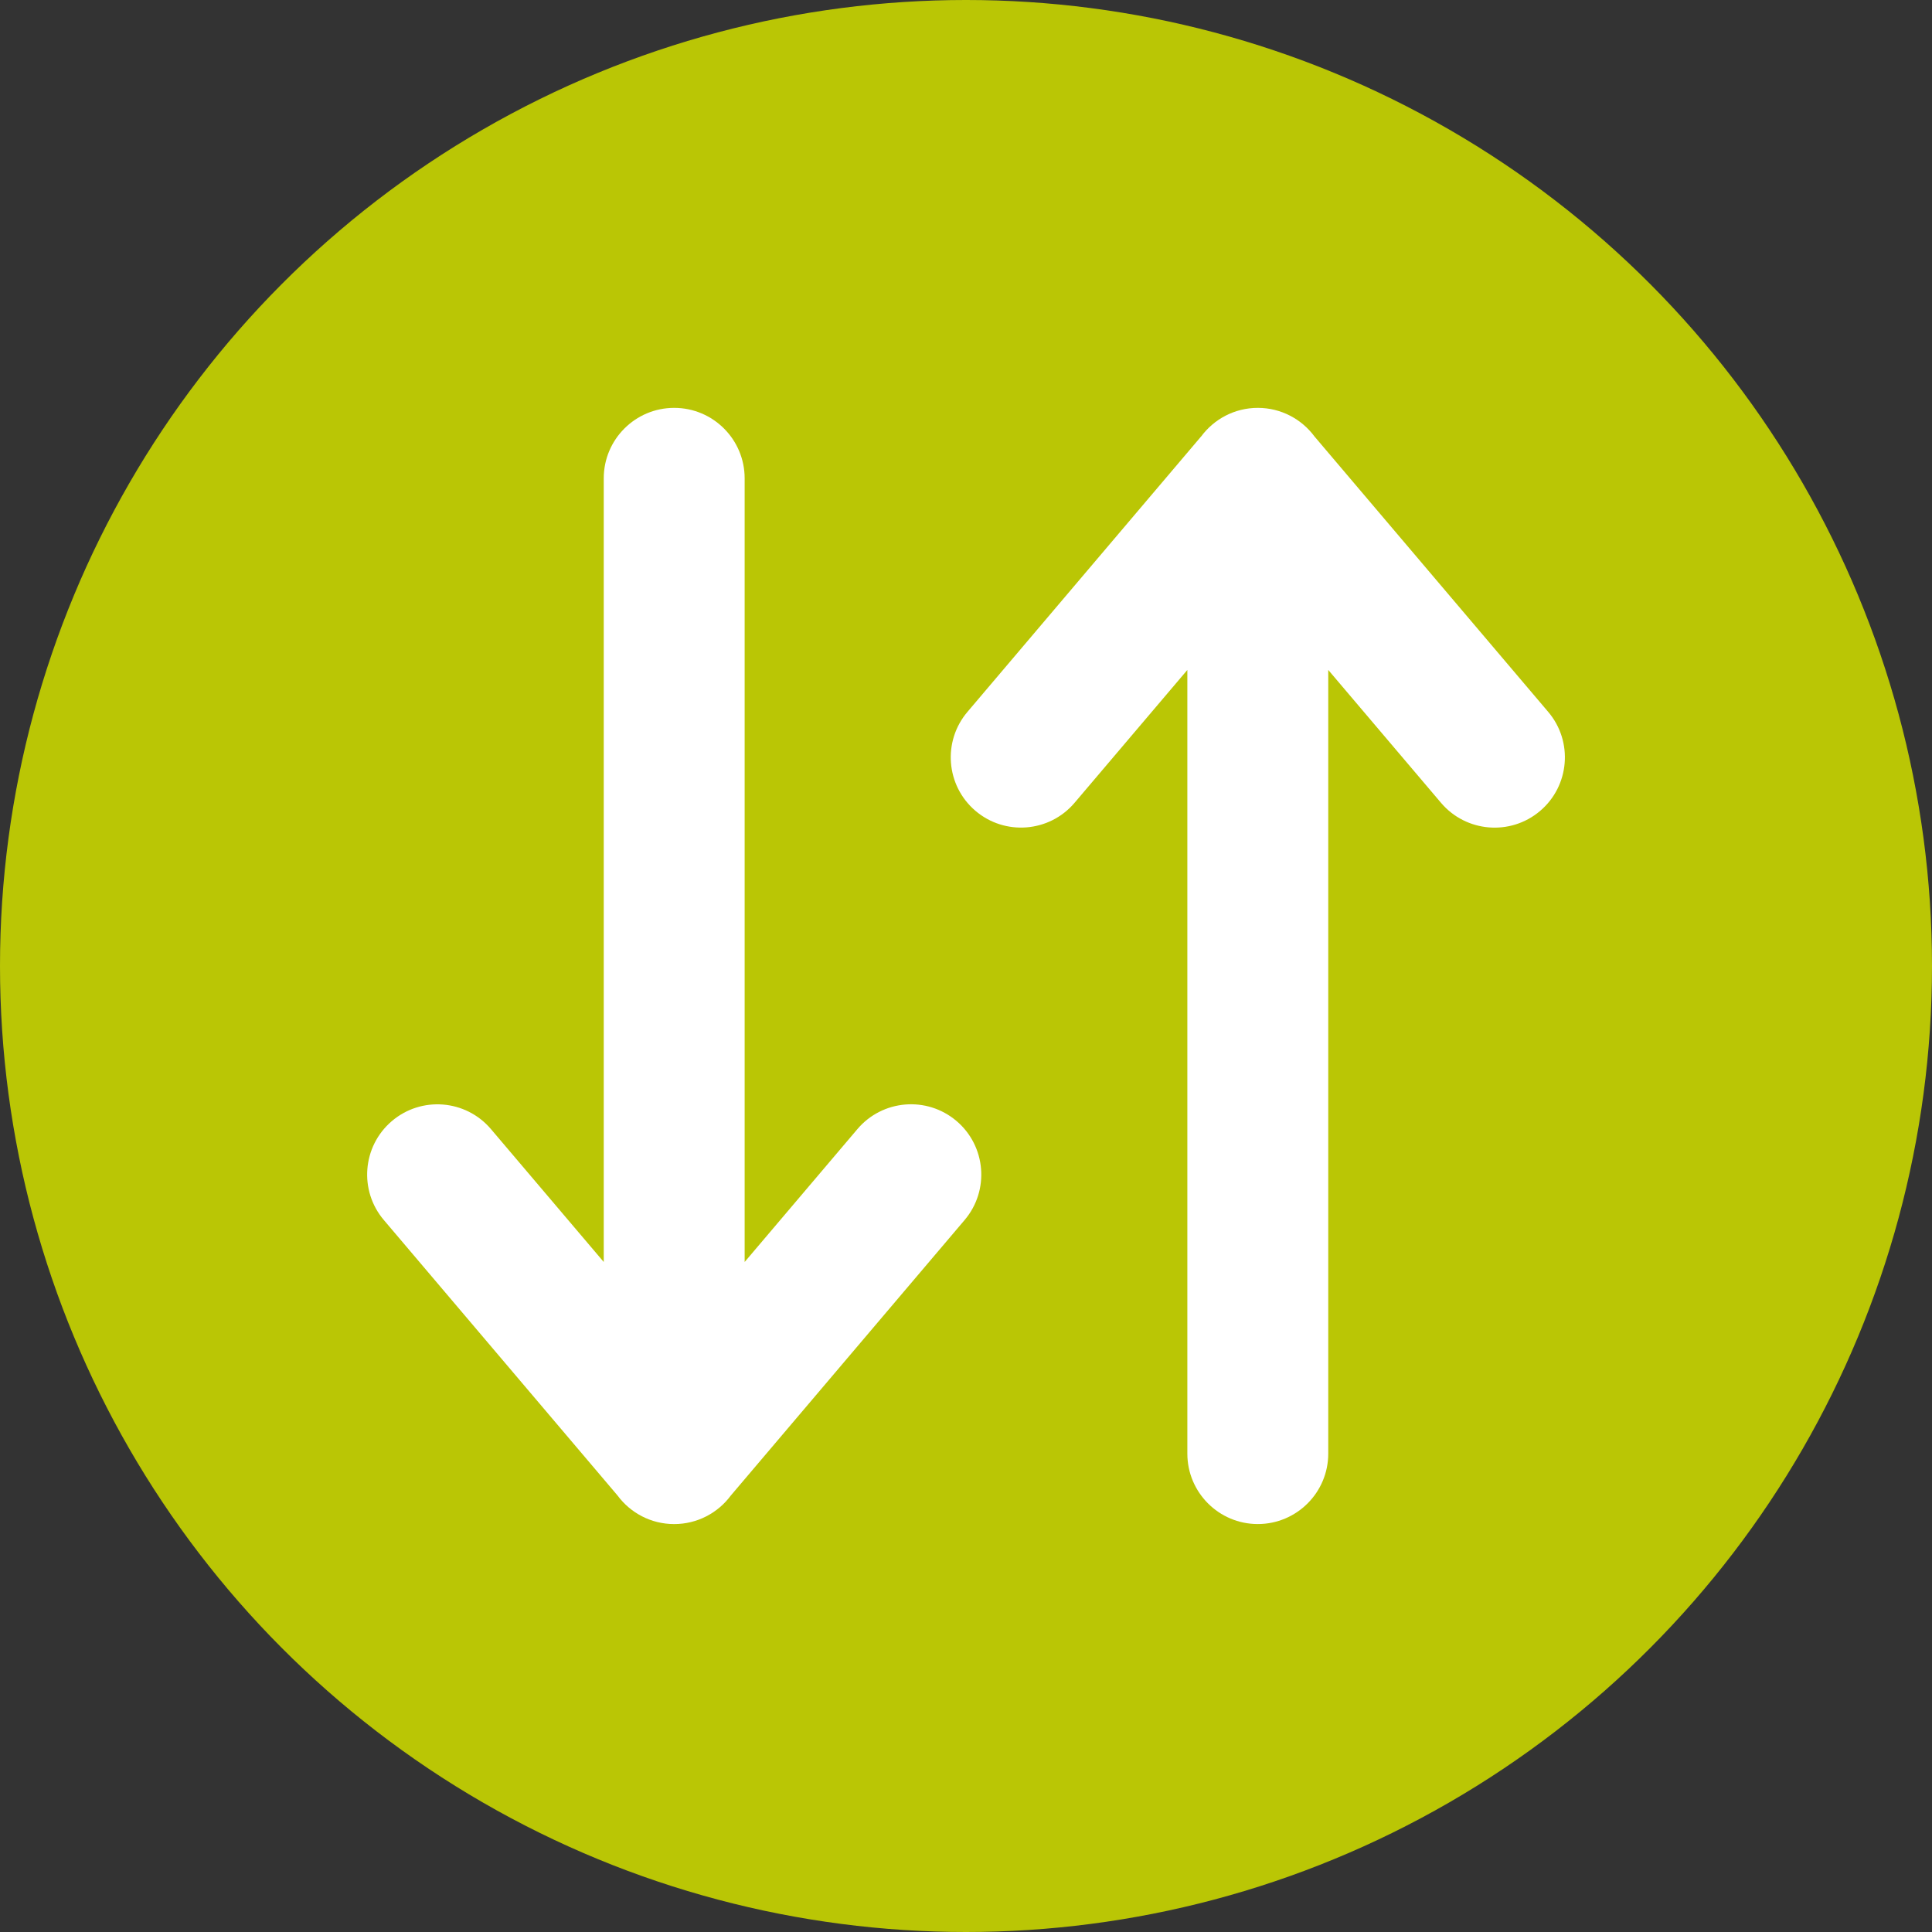 <?xml version="1.0" encoding="UTF-8"?>
<!DOCTYPE svg PUBLIC "-//W3C//DTD SVG 1.1//EN" "http://www.w3.org/Graphics/SVG/1.1/DTD/svg11.dtd">
<!-- Creator: CorelDRAW 2019 (64-Bit) -->
<svg xmlns="http://www.w3.org/2000/svg" xml:space="preserve" width="0.667in" height="0.667in" version="1.1" style="shape-rendering:geometricPrecision; text-rendering:geometricPrecision; image-rendering:optimizeQuality; fill-rule:evenodd; clip-rule:evenodd"
viewBox="0 0 666.66 666.66"
 xmlns:xlink="http://www.w3.org/1999/xlink"
 xmlns:xodm="http://www.corel.com/coreldraw/odm/2003">
 <rect x="0" y="0" width="666.66" height="666.66" fill="#333333" stroke="none"/>
 <defs>
  <style type="text/css">
   <![CDATA[
    .fil0 {fill:#BAC605}
    .fil1 {fill:white;fill-rule:nonzero}
   ]]>
  </style>
 </defs>
 <g id="Layer_x0020_1">
  <g id="_1176119456">
   <circle class="fil0" cx="333.33" cy="333.33" r="333.33"/>
   <path class="fil1" d="M414.47 150.61c4.43,-5.98 11.54,-9.87 19.55,-9.87 8.02,0 15.13,3.89 19.56,9.87l80.67 95.06c8.65,10.22 7.37,25.53 -2.85,34.18 -10.22,8.65 -25.53,7.37 -34.18,-2.85l-38.89 -45.83 0 270.41c0,13.42 -10.89,24.31 -24.31,24.31 -13.42,0 -24.31,-10.89 -24.31,-24.31l0 -270.41 -38.98 45.92c-8.7,10.17 -24.01,11.36 -34.18,2.66 -10.17,-8.7 -11.36,-24.01 -2.66,-34.18l80.57 -94.97z"/>
   <path class="fil1" d="M252.19 516.03c-4.43,5.99 -11.54,9.87 -19.56,9.87 -8.02,0 -15.12,-3.88 -19.55,-9.87l-80.57 -94.97c-8.7,-10.17 -7.51,-25.48 2.66,-34.18 10.17,-8.7 25.48,-7.51 34.18,2.66l38.98 45.92 0 -270.41c0,-13.42 10.89,-24.31 24.31,-24.31 13.42,0 24.31,10.89 24.31,24.31l0 270.41 38.89 -45.83c8.65,-10.22 23.96,-11.5 34.18,-2.85 10.22,8.65 11.5,23.96 2.85,34.18l-80.67 95.06z"/>
  </g>
 </g>
</svg>
